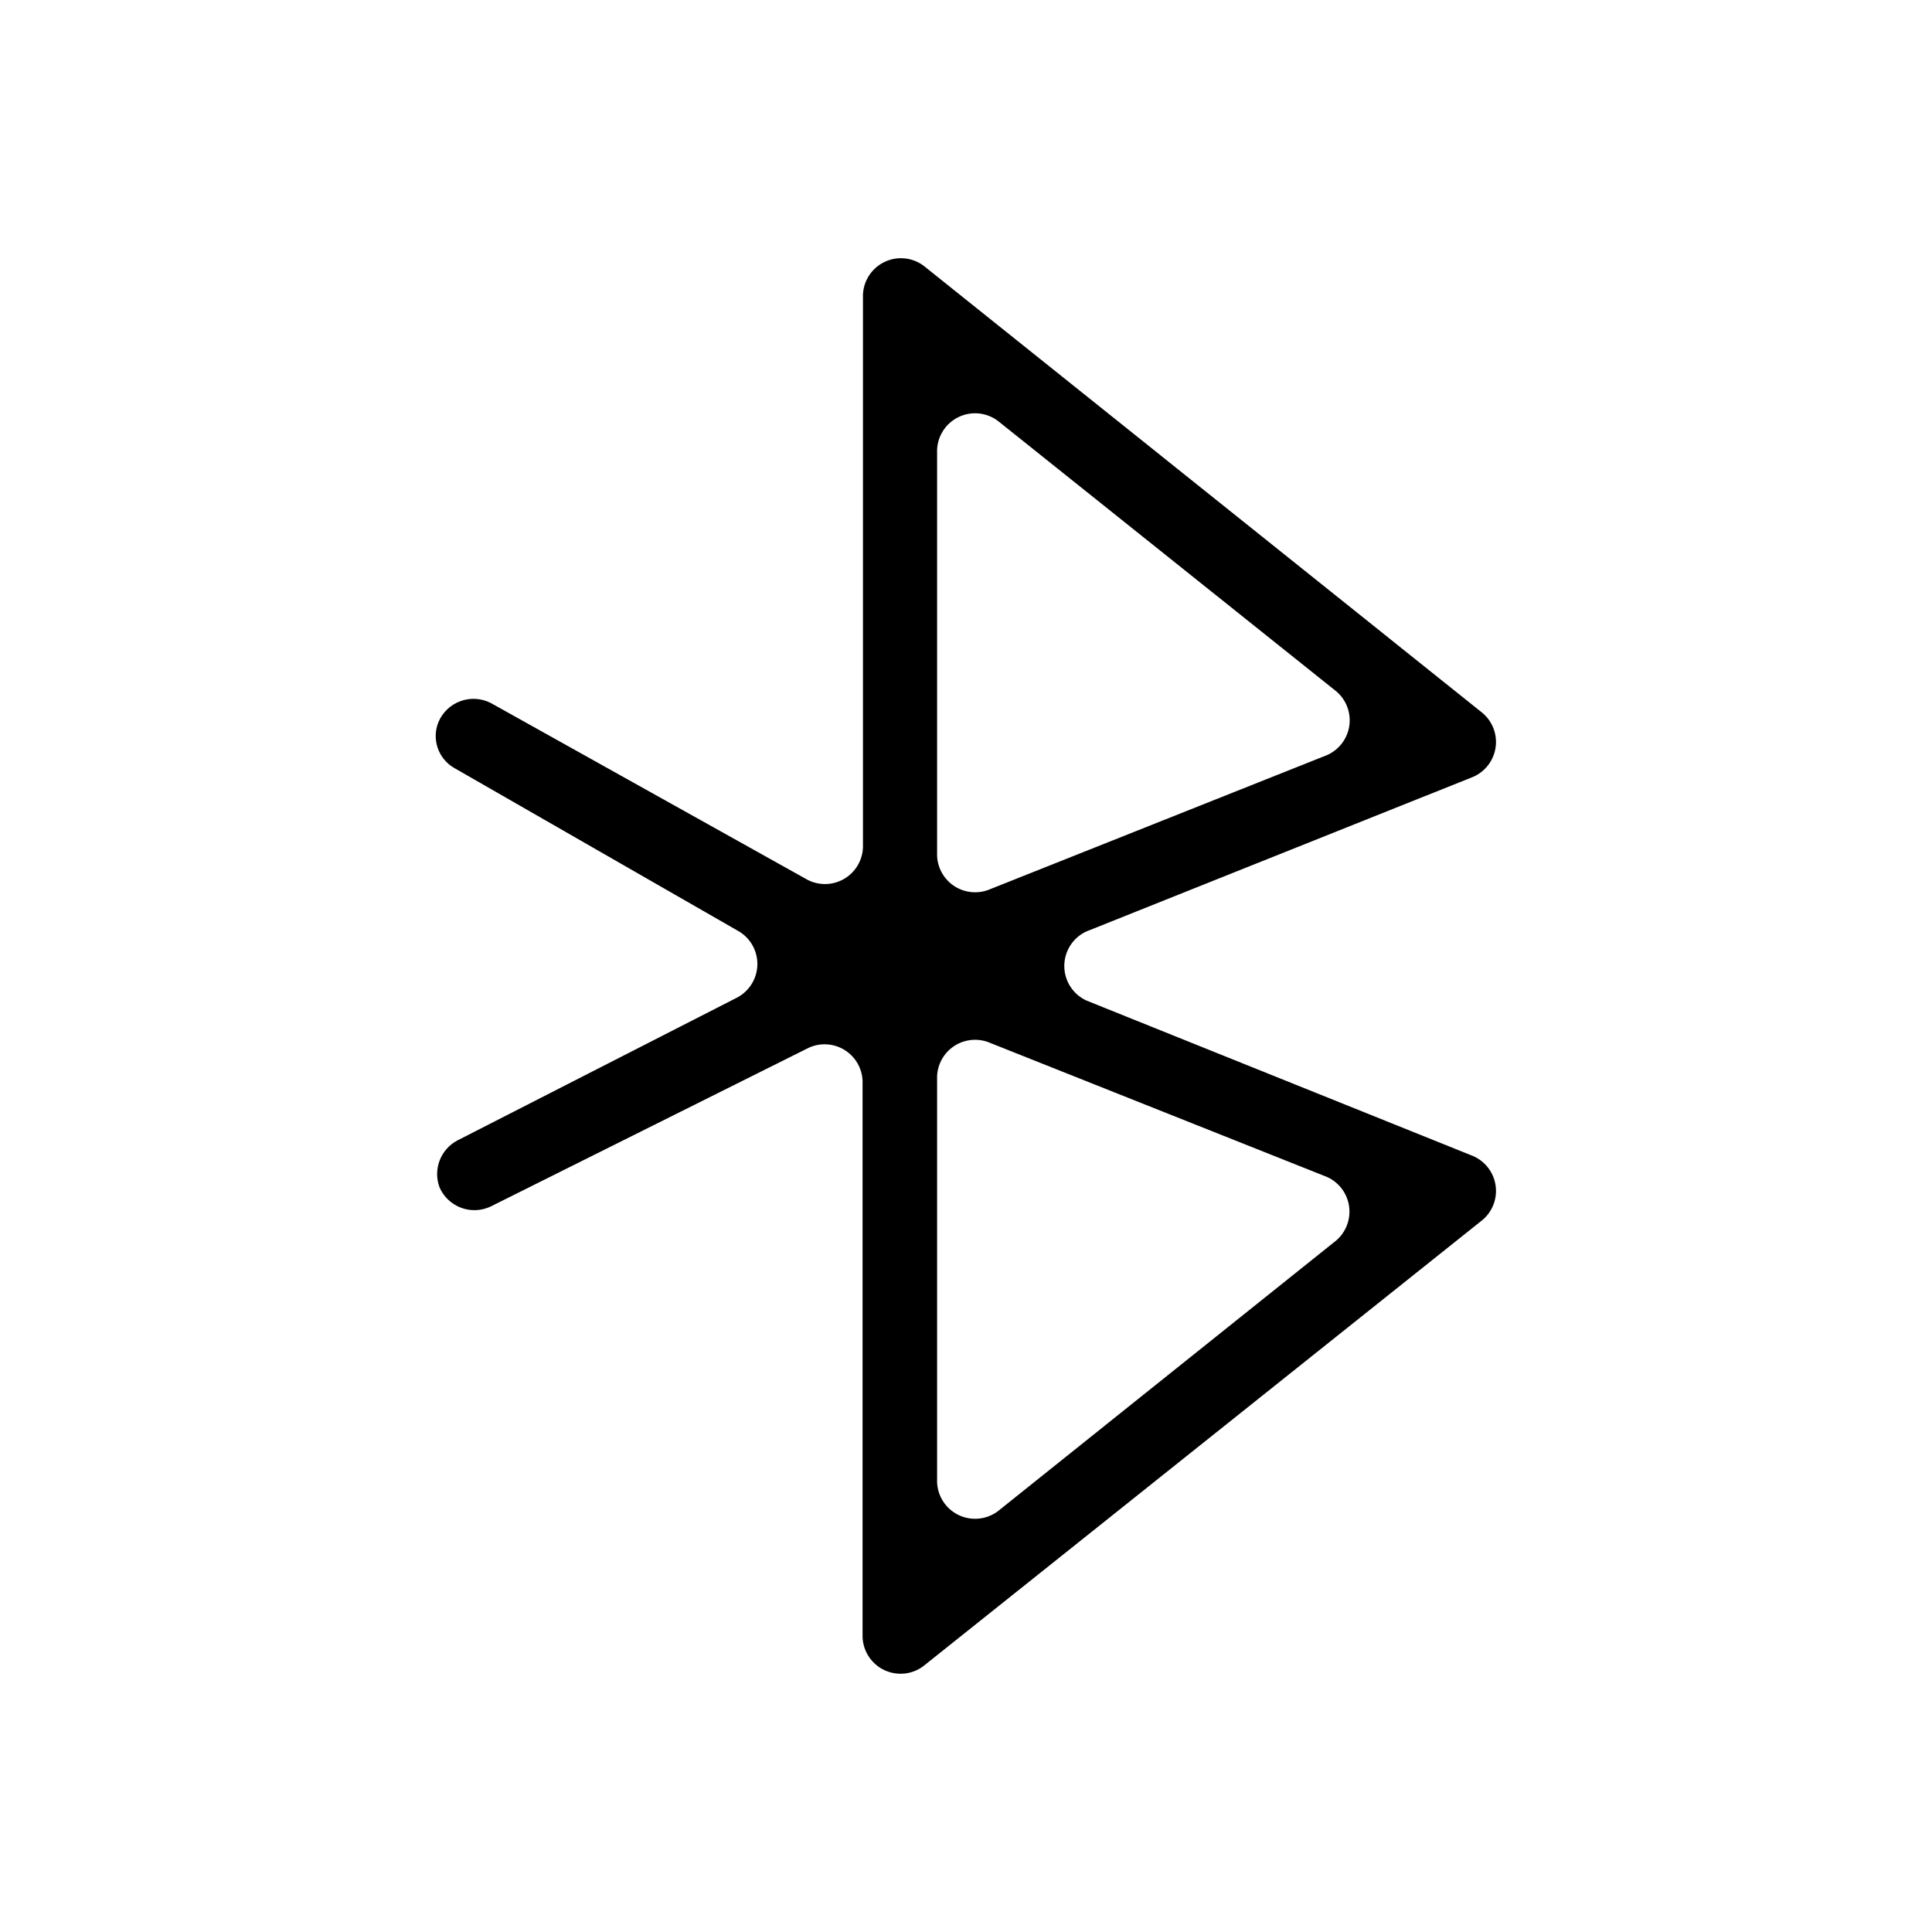 <?xml version="1.0" encoding="UTF-8"?>
<!-- Uploaded to: ICON Repo, www.svgrepo.com, Generator: ICON Repo Mixer Tools -->
<svg fill="#000000" width="800px" height="800px" version="1.1" viewBox="144 144 512 512" xmlns="http://www.w3.org/2000/svg">
 <path d="m372.59 578v-147.52c-0.113-3.367-1.906-6.453-4.769-8.223-2.863-1.773-6.422-1.996-9.488-0.594l-84.285 42.066c-2.461 1.172-5.289 1.297-7.844 0.348-2.551-0.949-4.613-2.894-5.711-5.387-1.785-4.734 0.223-10.062 4.688-12.441l74.363-37.988c3.106-1.734 5.07-4.981 5.164-8.535 0.094-3.559-1.699-6.902-4.711-8.797l-75.57-43.379h-0.004c-4.273-2.422-6.086-7.641-4.231-12.191 1.09-2.586 3.211-4.602 5.852-5.559 2.641-0.953 5.559-0.766 8.055 0.52l83.934 46.855c3.066 1.57 6.727 1.465 9.695-0.281 2.973-1.746 4.844-4.891 4.965-8.332v-146.56c0.188-3.691 2.375-6.984 5.707-8.582 3.332-1.598 7.269-1.242 10.266 0.922l148.27 118.65c2.633 2.258 3.918 5.707 3.406 9.133-0.512 3.43-2.75 6.356-5.926 7.746l-102.47 40.957c-3.594 1.637-5.898 5.223-5.898 9.172 0 3.945 2.305 7.531 5.898 9.168l102.47 41.211c3.176 1.391 5.414 4.316 5.926 7.742 0.512 3.43-0.773 6.879-3.406 9.137l-148.37 118.39c-2.992 2.168-6.934 2.519-10.266 0.922-3.332-1.598-5.519-4.891-5.707-8.578zm19.75-148.82v107.66c0.156 3.719 2.348 7.047 5.699 8.66 3.352 1.613 7.32 1.246 10.324-0.949l89.727-71.793c2.617-2.238 3.91-5.656 3.43-9.062-0.48-3.41-2.664-6.34-5.797-7.766l-89.879-35.77c-3.016-1.094-6.367-0.688-9.035 1.09-2.664 1.781-4.324 4.727-4.469 7.926zm0-166v107.66c0.145 3.203 1.805 6.144 4.469 7.926 2.668 1.781 6.019 2.184 9.035 1.094l89.879-35.773c3.144-1.406 5.356-4.324 5.856-7.734s-0.777-6.84-3.387-9.09l-89.828-71.793c-3.004-2.199-6.973-2.566-10.324-0.953-3.352 1.613-5.543 4.941-5.699 8.66z"/>
</svg>